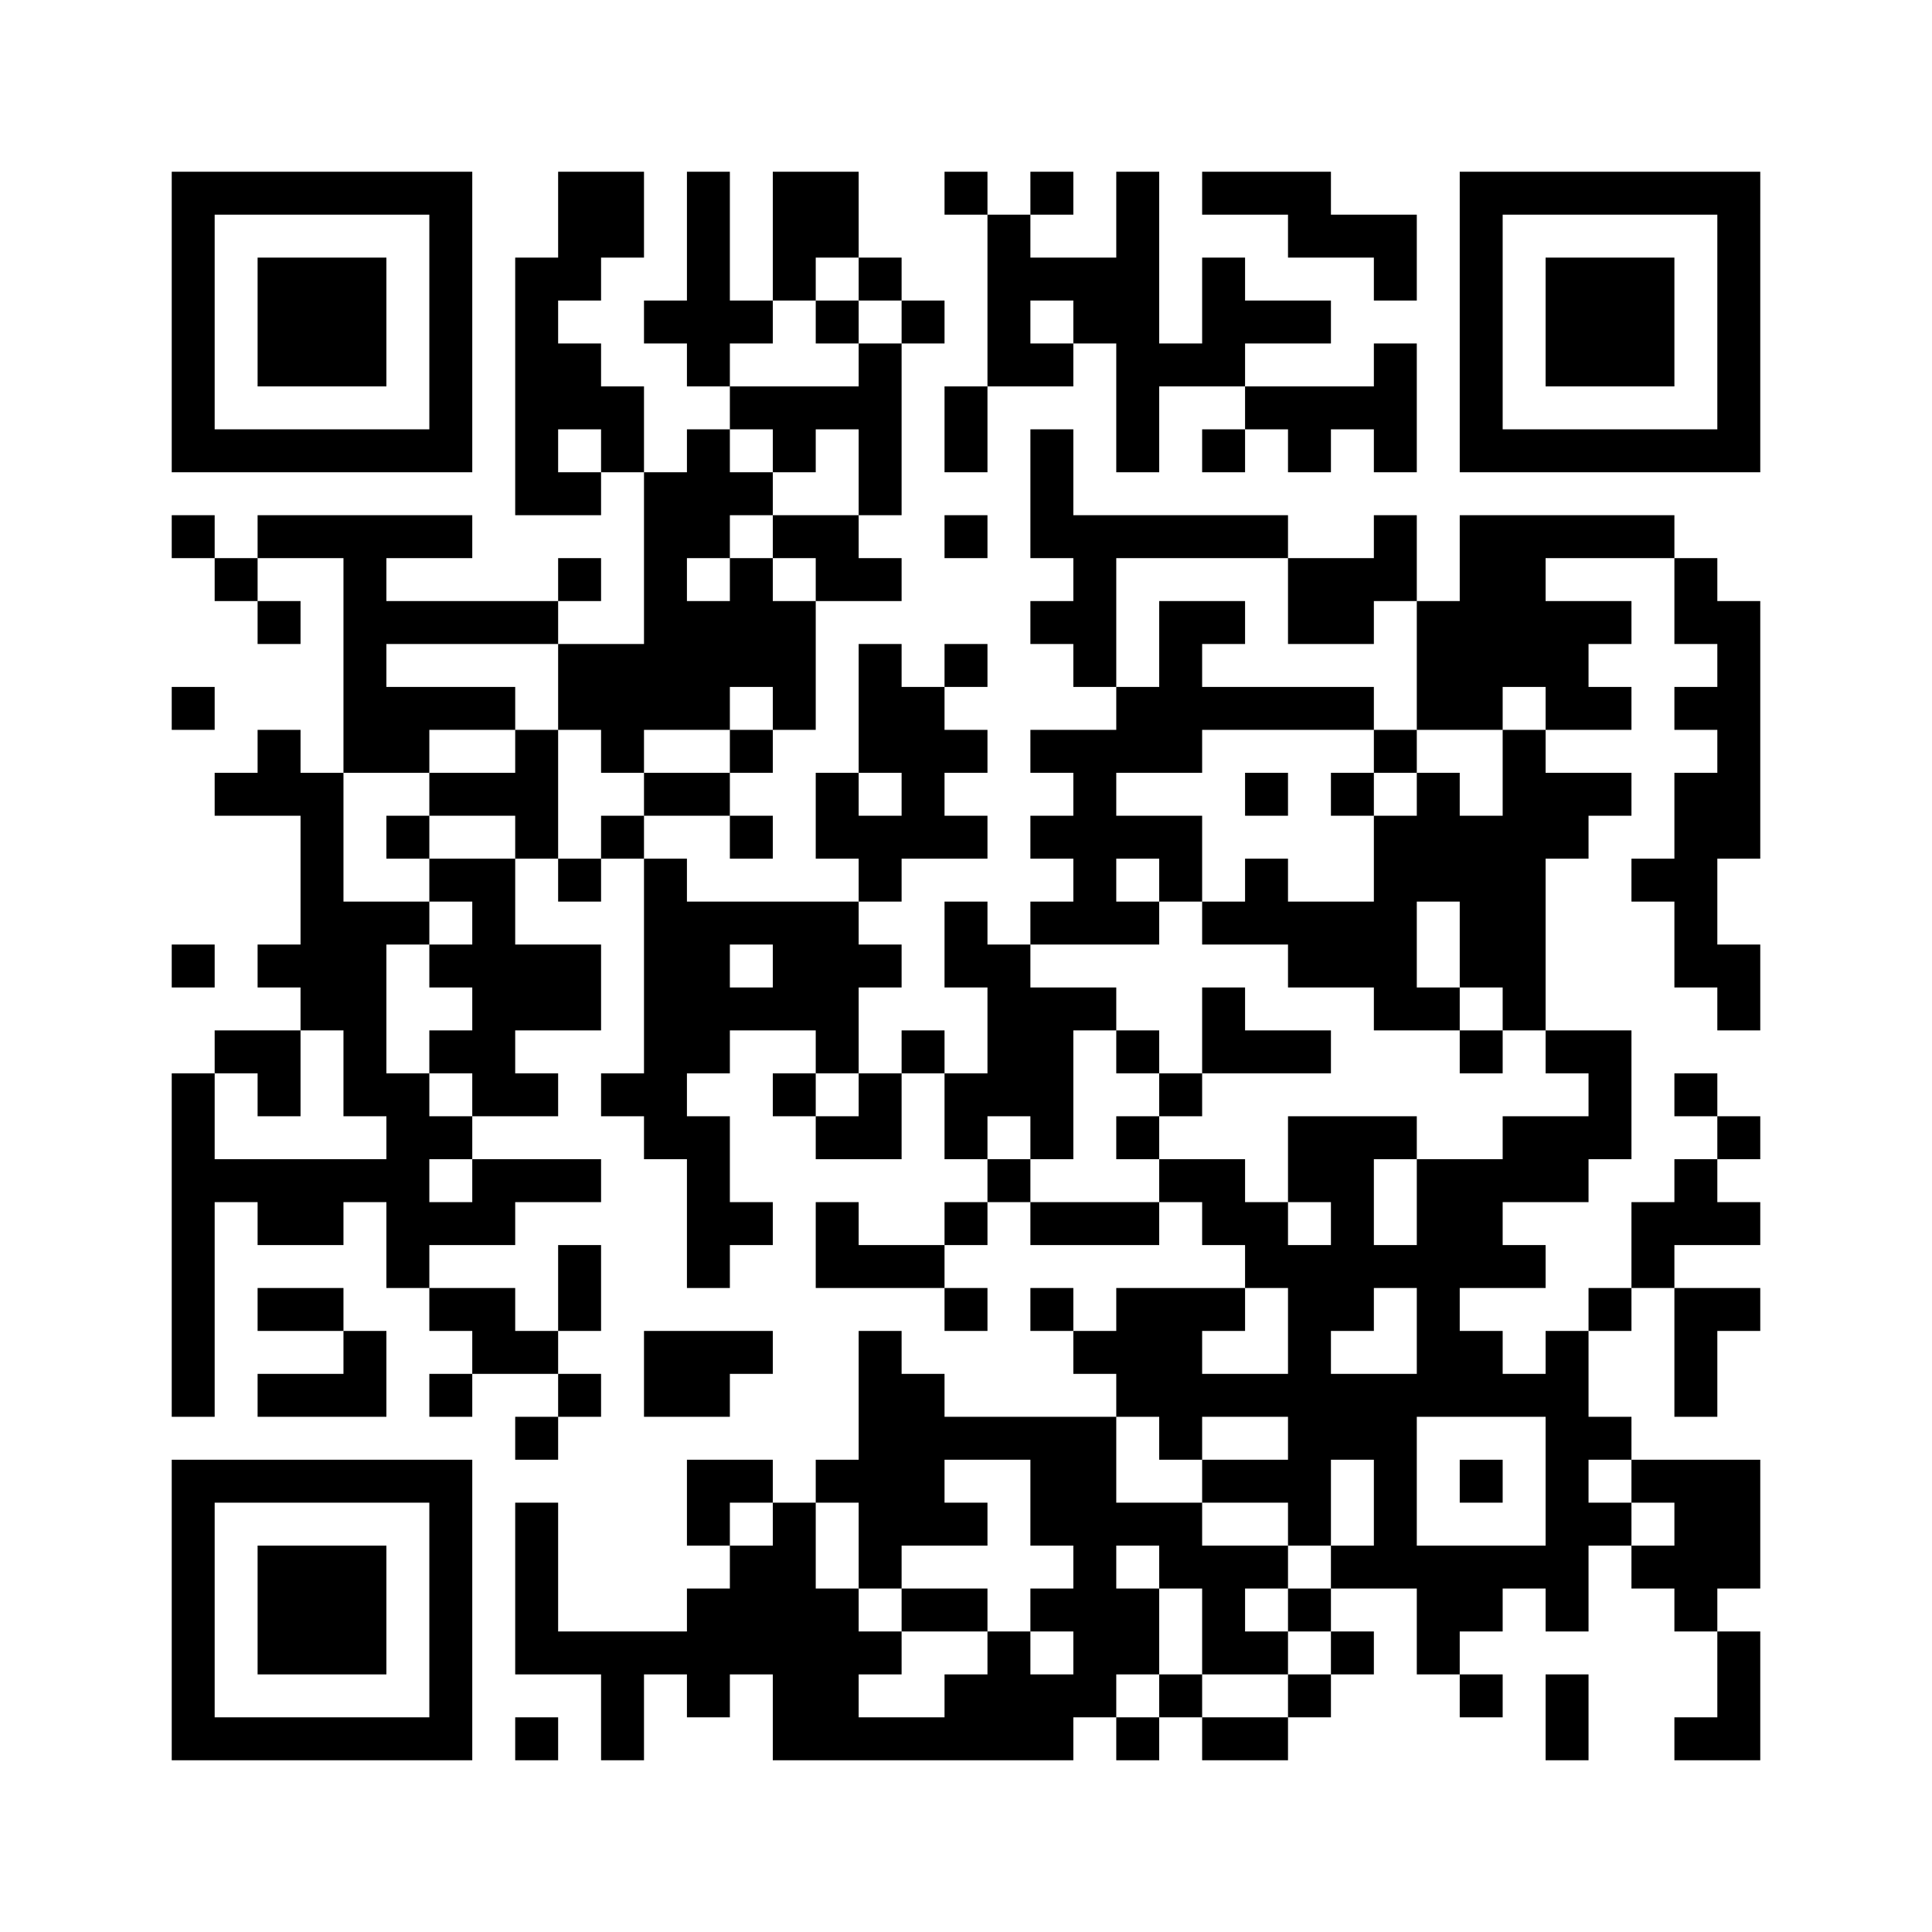 ﻿<?xml version="1.0" encoding="UTF-8"?>
<!DOCTYPE svg PUBLIC "-//W3C//DTD SVG 1.1//EN" "http://www.w3.org/Graphics/SVG/1.1/DTD/svg11.dtd">
<svg xmlns="http://www.w3.org/2000/svg" version="1.1" viewBox="0 0 45 45" stroke="none">
	<rect width="100%" height="100%" fill="#ffffff"/>
	<path d="M4,4h7v1h-7z M13,4h2v2h-2z M16,4h1v5h-1z M18,4h2v2h-2z M22,4h1v1h-1z M24,4h1v1h-1z M26,4h1v7h-1z M28,4h3v1h-3z M34,4h7v1h-7z M4,5h1v6h-1z M10,5h1v6h-1z M23,5h1v4h-1z M30,5h3v1h-3z M34,5h1v6h-1z M40,5h1v6h-1z M6,6h3v3h-3z M12,6h1v6h-1z M13,6h1v1h-1z M18,6h1v1h-1z M20,6h1v1h-1z M24,6h2v1h-2z M28,6h1v3h-1z M32,6h1v1h-1z M36,6h3v3h-3z M15,7h1v1h-1z M17,7h1v1h-1z M19,7h1v1h-1z M21,7h1v1h-1z M25,7h1v1h-1z M29,7h2v1h-2z M13,8h1v2h-1z M20,8h1v4h-1z M24,8h1v1h-1z M27,8h1v1h-1z M32,8h1v3h-1z M14,9h1v2h-1z M17,9h3v1h-3z M22,9h1v2h-1z M29,9h3v1h-3z M5,10h5v1h-5z M16,10h1v3h-1z M18,10h1v1h-1z M24,10h1v3h-1z M28,10h1v1h-1z M30,10h1v1h-1z M35,10h5v1h-5z M13,11h1v1h-1z M15,11h1v6h-1z M17,11h1v1h-1z M4,12h1v1h-1z M6,12h5v1h-5z M18,12h2v1h-2z M22,12h1v1h-1z M25,12h5v1h-5z M32,12h1v2h-1z M34,12h2v4h-2z M36,12h3v1h-3z M5,13h1v1h-1z M8,13h1v5h-1z M13,13h1v1h-1z M17,13h1v3h-1z M19,13h2v1h-2z M25,13h1v3h-1z M30,13h2v2h-2z M39,13h1v2h-1z M6,14h1v1h-1z M9,14h4v1h-4z M16,14h1v3h-1z M18,14h1v3h-1z M24,14h1v1h-1z M27,14h1v4h-1z M28,14h1v1h-1z M33,14h1v3h-1z M36,14h1v3h-1z M37,14h1v1h-1z M40,14h1v6h-1z M13,15h2v2h-2z M20,15h1v3h-1z M22,15h1v1h-1z M4,16h1v1h-1z M9,16h3v1h-3z M21,16h1v4h-1z M26,16h1v2h-1z M28,16h4v1h-4z M34,16h1v1h-1z M37,16h1v1h-1z M39,16h1v1h-1z M6,17h1v2h-1z M9,17h1v1h-1z M12,17h1v3h-1z M14,17h1v1h-1z M17,17h1v1h-1z M22,17h1v1h-1z M24,17h2v1h-2z M32,17h1v1h-1z M35,17h1v7h-1z M5,18h1v1h-1z M7,18h1v6h-1z M10,18h2v1h-2z M15,18h2v1h-2z M19,18h1v2h-1z M25,18h1v4h-1z M29,18h1v1h-1z M31,18h1v1h-1z M33,18h1v3h-1z M36,18h2v1h-2z M39,18h1v5h-1z M9,19h1v1h-1z M14,19h1v1h-1z M17,19h1v1h-1z M20,19h1v2h-1z M22,19h1v1h-1z M24,19h1v1h-1z M26,19h2v1h-2z M32,19h1v5h-1z M34,19h1v4h-1z M36,19h1v1h-1z M10,20h2v1h-2z M13,20h1v1h-1z M15,20h1v7h-1z M27,20h1v1h-1z M29,20h1v2h-1z M38,20h1v1h-1z M8,21h1v5h-1z M9,21h1v1h-1z M11,21h1v5h-1z M16,21h4v1h-4z M22,21h1v2h-1z M24,21h1v1h-1z M26,21h1v1h-1z M28,21h1v1h-1z M30,21h2v2h-2z M4,22h1v1h-1z M6,22h1v1h-1z M10,22h1v1h-1z M12,22h2v2h-2z M16,22h1v3h-1z M18,22h2v2h-2z M20,22h1v1h-1z M23,22h1v4h-1z M40,22h1v2h-1z M17,23h1v1h-1z M24,23h1v4h-1z M25,23h1v1h-1z M28,23h1v2h-1z M33,23h1v1h-1z M5,24h2v1h-2z M10,24h1v1h-1z M19,24h1v1h-1z M21,24h1v1h-1z M26,24h1v1h-1z M29,24h2v1h-2z M34,24h1v1h-1z M36,24h2v1h-2z M4,25h1v8h-1z M6,25h1v1h-1z M9,25h1v5h-1z M12,25h1v1h-1z M14,25h1v1h-1z M18,25h1v1h-1z M20,25h1v2h-1z M22,25h1v2h-1z M27,25h1v1h-1z M37,25h1v2h-1z M39,25h1v1h-1z M10,26h1v1h-1z M16,26h1v4h-1z M19,26h1v1h-1z M26,26h1v1h-1z M30,26h2v2h-2z M32,26h1v1h-1z M35,26h2v2h-2z M40,26h1v1h-1z M5,27h4v1h-4z M11,27h3v1h-3z M23,27h1v1h-1z M27,27h2v1h-2z M33,27h2v3h-2z M39,27h1v2h-1z M6,28h2v1h-2z M10,28h2v1h-2z M17,28h1v1h-1z M19,28h1v2h-1z M22,28h1v1h-1z M24,28h3v1h-3z M28,28h2v1h-2z M31,28h1v3h-1z M38,28h1v2h-1z M40,28h1v1h-1z M13,29h1v2h-1z M20,29h2v1h-2z M29,29h2v1h-2z M32,29h1v1h-1z M35,29h1v1h-1z M6,30h2v1h-2z M10,30h2v1h-2z M22,30h1v1h-1z M24,30h1v1h-1z M26,30h2v3h-2z M28,30h1v1h-1z M30,30h1v6h-1z M33,30h1v3h-1z M37,30h1v1h-1z M39,30h1v3h-1z M40,30h1v1h-1z M8,31h1v2h-1z M11,31h2v1h-2z M15,31h2v2h-2z M17,31h1v1h-1z M20,31h1v6h-1z M25,31h1v1h-1z M34,31h1v2h-1z M36,31h1v7h-1z M6,32h2v1h-2z M10,32h1v1h-1z M13,32h1v1h-1z M21,32h1v4h-1z M28,32h2v1h-2z M31,32h2v2h-2z M35,32h1v1h-1z M12,33h1v1h-1z M22,33h4v1h-4z M27,33h1v1h-1z M37,33h1v1h-1z M4,34h7v1h-7z M16,34h2v1h-2z M19,34h1v1h-1z M24,34h2v2h-2z M28,34h2v1h-2z M32,34h1v3h-1z M34,34h1v1h-1z M38,34h3v1h-3z M4,35h1v6h-1z M10,35h1v6h-1z M12,35h1v4h-1z M16,35h1v1h-1z M18,35h1v6h-1z M22,35h1v1h-1z M26,35h2v1h-2z M37,35h1v1h-1z M39,35h2v2h-2z M6,36h3v3h-3z M17,36h1v3h-1z M25,36h1v4h-1z M27,36h3v1h-3z M31,36h1v1h-1z M33,36h2v2h-2z M35,36h1v1h-1z M38,36h1v1h-1z M16,37h1v3h-1z M19,37h1v4h-1z M21,37h2v1h-2z M24,37h1v1h-1z M26,37h1v2h-1z M28,37h1v2h-1z M30,37h1v1h-1z M39,37h1v1h-1z M13,38h3v1h-3z M20,38h1v1h-1z M23,38h1v3h-1z M29,38h1v1h-1z M31,38h1v1h-1z M33,38h1v1h-1z M40,38h1v3h-1z M14,39h1v2h-1z M22,39h1v2h-1z M24,39h1v2h-1z M27,39h1v1h-1z M30,39h1v1h-1z M34,39h1v1h-1z M36,39h1v2h-1z M5,40h5v1h-5z M12,40h1v1h-1z M20,40h2v1h-2z M26,40h1v1h-1z M28,40h2v1h-2z M39,40h1v1h-1z" fill="#000000"/>
</svg>
